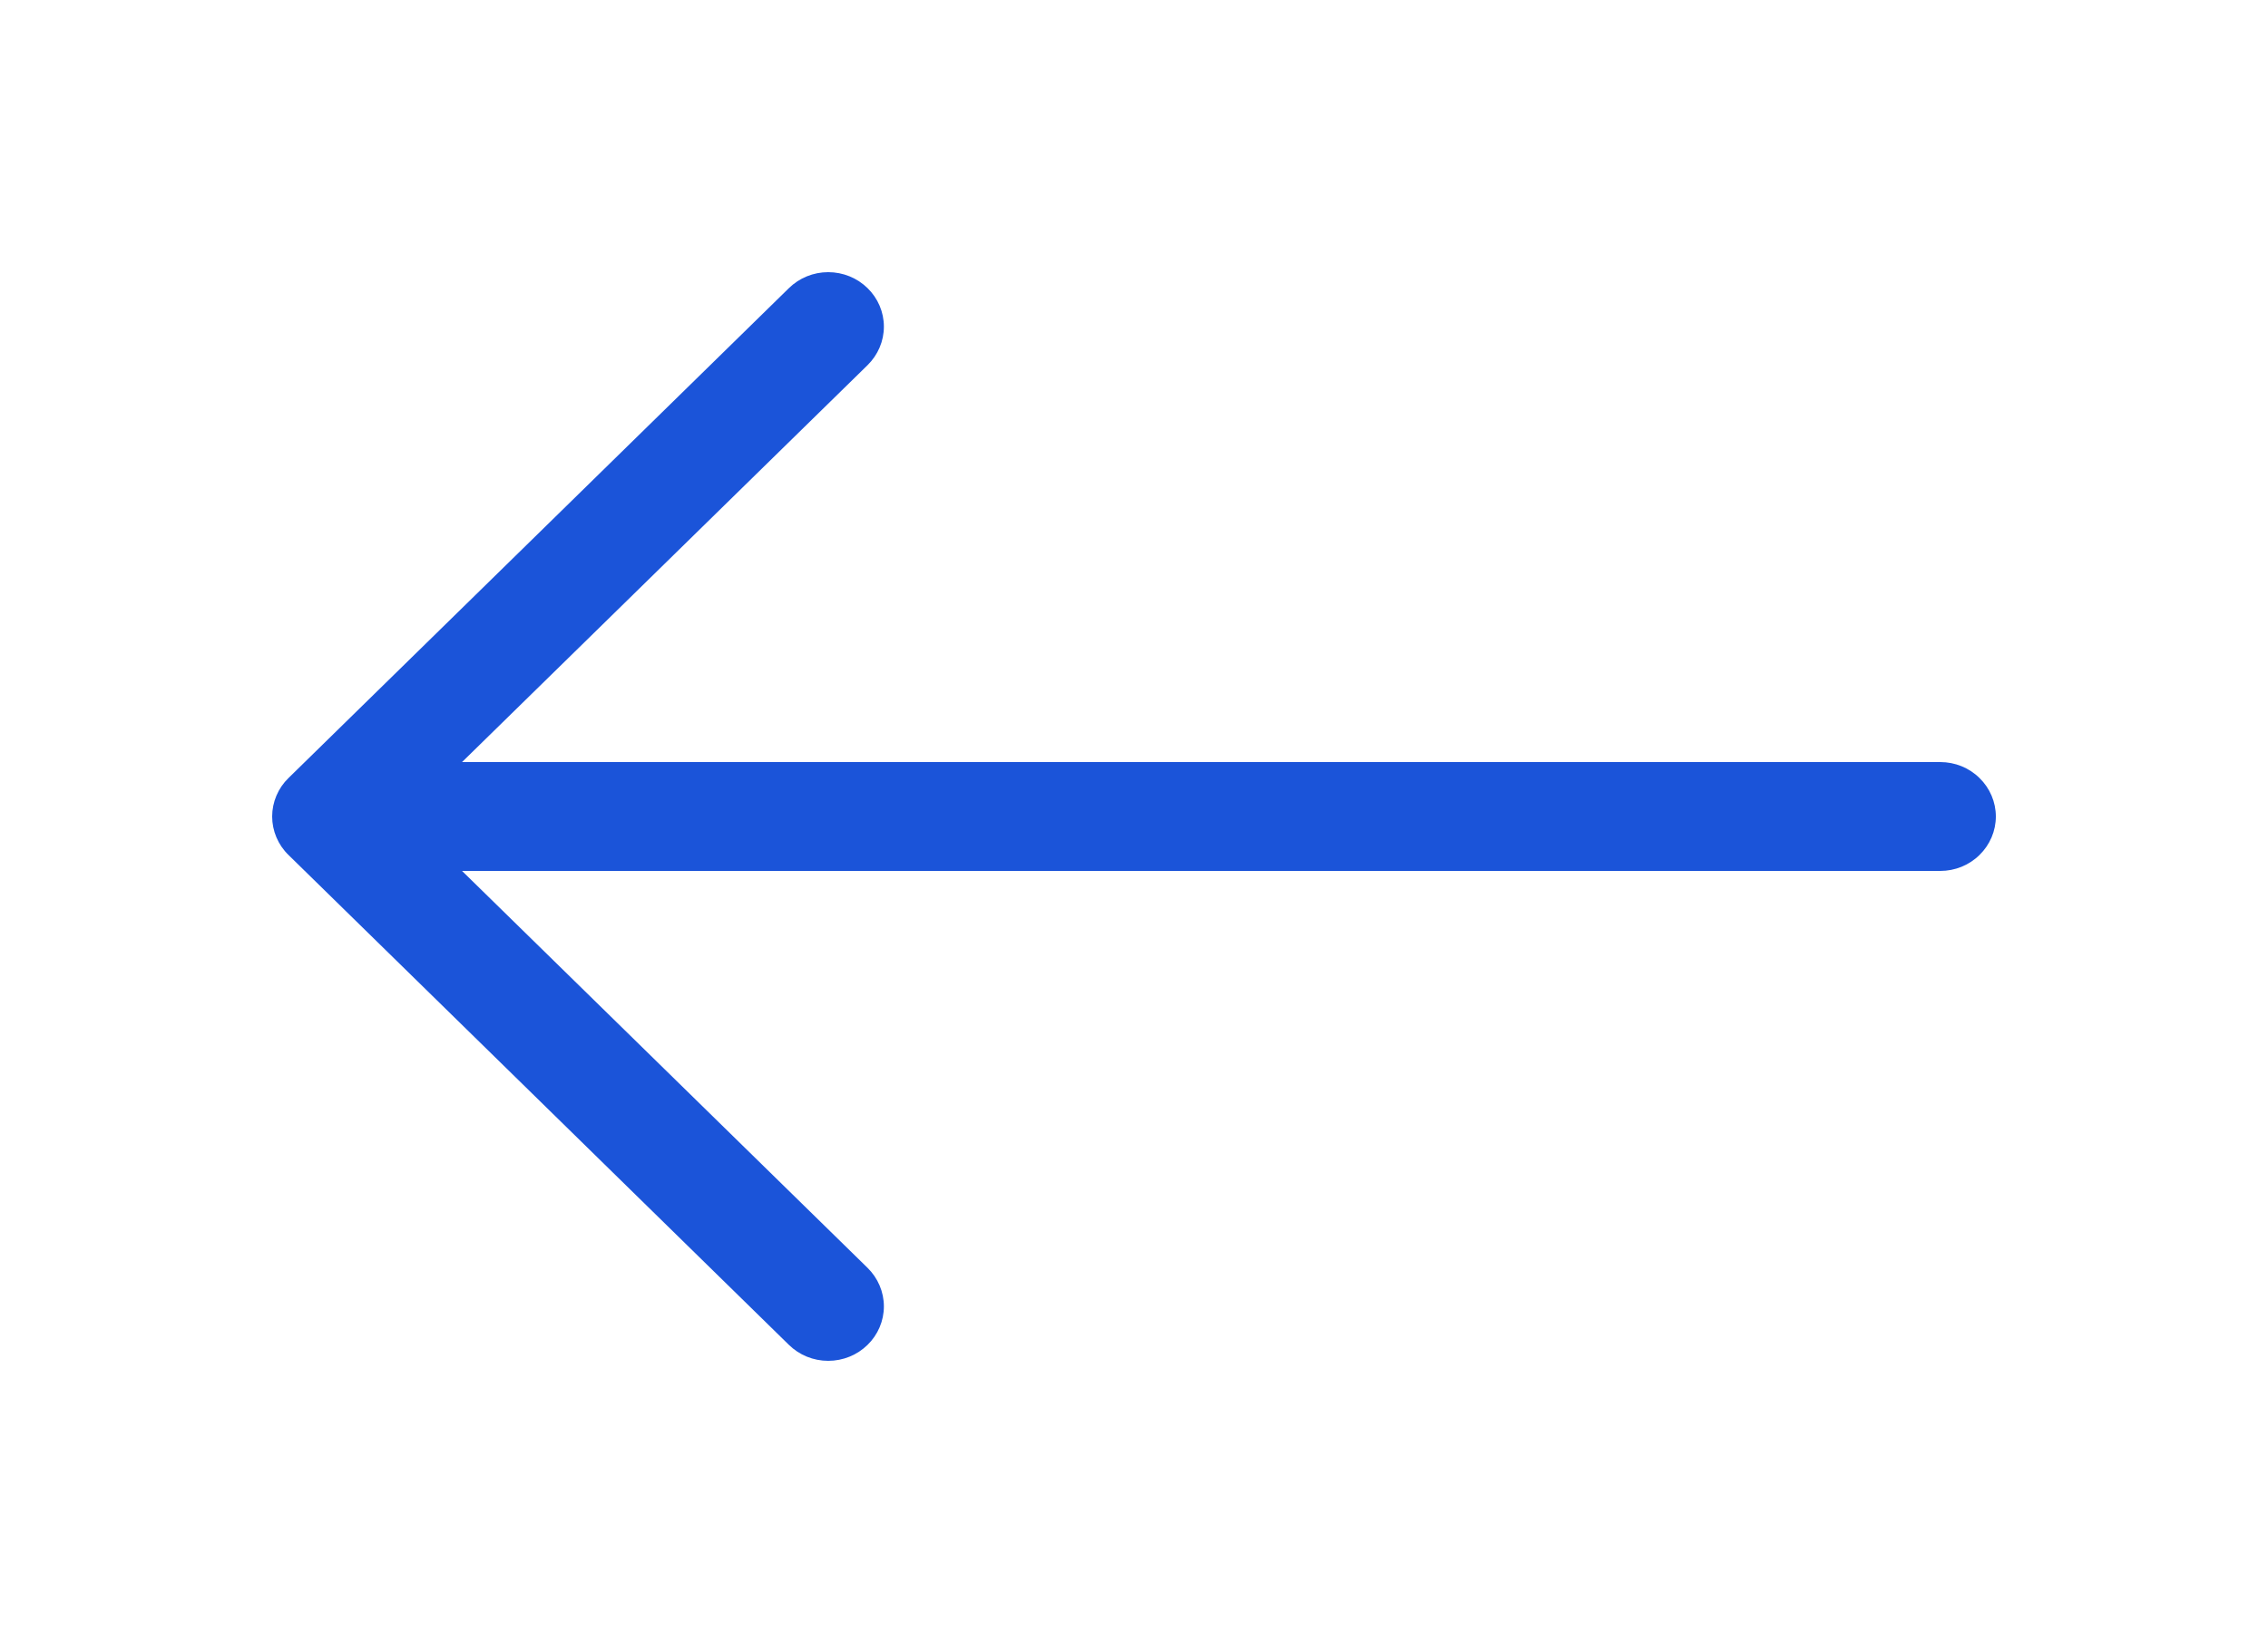 <svg width="25" height="18" viewBox="0 0 25 18" fill="none" xmlns="http://www.w3.org/2000/svg">
<g clip-path="url(#clip0_2052_1790)">
<path d="M8.696 14.824L3.18 9.424C3.123 9.369 3.078 9.303 3.047 9.23C3.016 9.157 3 9.079 3 9C3 8.921 3.016 8.843 3.047 8.77C3.078 8.697 3.123 8.631 3.18 8.576L8.696 3.176C8.811 3.063 8.967 3 9.129 3C9.292 3 9.448 3.063 9.563 3.176C9.678 3.288 9.743 3.441 9.743 3.6C9.743 3.76 9.678 3.912 9.563 4.025L5.093 8.4L21.387 8.4C21.55 8.4 21.706 8.463 21.82 8.576C21.935 8.688 22 8.841 22 9C22 9.159 21.935 9.312 21.82 9.424C21.706 9.537 21.55 9.6 21.387 9.6L5.093 9.6L9.563 13.975C9.678 14.088 9.743 14.241 9.743 14.4C9.743 14.559 9.678 14.712 9.563 14.824C9.448 14.937 9.292 15 9.129 15C8.967 15 8.811 14.937 8.696 14.824Z" fill="#1B54D9"/>
</g>
<defs>
<clipPath id="clip0_2052_1790">
<rect width="18" height="25" fill="white" transform="translate(25) rotate(90)"/>
</clipPath>
</defs>
</svg>
